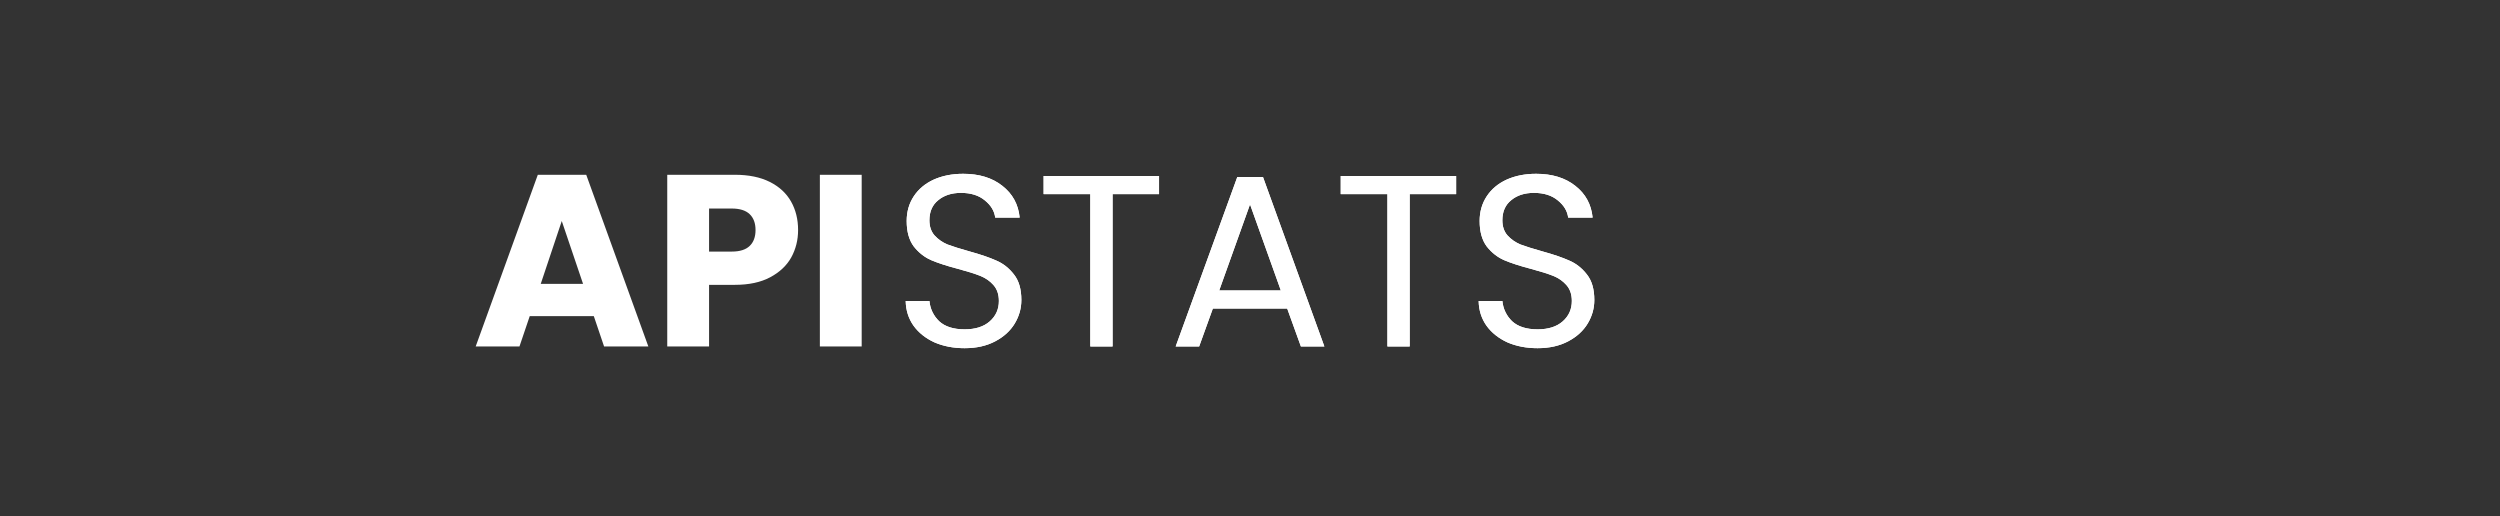 <svg width="368" height="76" viewBox="0 0 368 76" fill="none" xmlns="http://www.w3.org/2000/svg">
<rect x="0" y="0" width="368" height="76" fill="#333333" stroke="none"/>
<path d="M141.994 51.252C140.338 51.252 138.85 50.964 137.53 50.388C136.234 49.788 135.214 48.972 134.47 47.94C133.726 46.884 133.342 45.672 133.318 44.304H136.81C136.93 45.48 137.41 46.476 138.25 47.292C139.114 48.084 140.362 48.48 141.994 48.48C143.554 48.48 144.778 48.096 145.666 47.328C146.578 46.536 147.034 45.528 147.034 44.304C147.034 43.344 146.77 42.564 146.242 41.964C145.714 41.364 145.054 40.908 144.262 40.596C143.47 40.284 142.402 39.948 141.058 39.588C139.402 39.156 138.07 38.724 137.062 38.292C136.078 37.86 135.226 37.188 134.506 36.276C133.81 35.34 133.462 34.092 133.462 32.532C133.462 31.164 133.81 29.952 134.506 28.896C135.202 27.84 136.174 27.024 137.422 26.448C138.694 25.872 140.146 25.584 141.778 25.584C144.13 25.584 146.05 26.172 147.538 27.348C149.05 28.524 149.902 30.084 150.094 32.028H146.494C146.374 31.068 145.87 30.228 144.982 29.508C144.094 28.764 142.918 28.392 141.454 28.392C140.086 28.392 138.97 28.752 138.106 29.472C137.242 30.168 136.81 31.152 136.81 32.424C136.81 33.336 137.062 34.08 137.566 34.656C138.094 35.232 138.73 35.676 139.474 35.988C140.242 36.276 141.31 36.612 142.678 36.996C144.334 37.452 145.666 37.908 146.674 38.364C147.682 38.796 148.546 39.48 149.266 40.416C149.986 41.328 150.346 42.576 150.346 44.16C150.346 45.384 150.022 46.536 149.374 47.616C148.726 48.696 147.766 49.572 146.494 50.244C145.222 50.916 143.722 51.252 141.994 51.252ZM170.611 25.908V28.572H163.771V51H160.495V28.572H153.619V25.908H170.611ZM189.475 45.42H178.531L176.515 51H173.059L182.131 26.052H185.911L194.947 51H191.491L189.475 45.42ZM188.539 42.756L184.003 30.084L179.467 42.756H188.539ZM214.345 25.908V28.572H207.505V51H204.229V28.572H197.353V25.908H214.345ZM226.333 51.252C224.677 51.252 223.189 50.964 221.869 50.388C220.573 49.788 219.553 48.972 218.809 47.94C218.065 46.884 217.681 45.672 217.657 44.304H221.149C221.269 45.48 221.749 46.476 222.589 47.292C223.453 48.084 224.701 48.48 226.333 48.48C227.893 48.48 229.117 48.096 230.005 47.328C230.917 46.536 231.373 45.528 231.373 44.304C231.373 43.344 231.109 42.564 230.581 41.964C230.053 41.364 229.393 40.908 228.601 40.596C227.809 40.284 226.741 39.948 225.397 39.588C223.741 39.156 222.409 38.724 221.401 38.292C220.417 37.86 219.565 37.188 218.845 36.276C218.149 35.34 217.801 34.092 217.801 32.532C217.801 31.164 218.149 29.952 218.845 28.896C219.541 27.84 220.513 27.024 221.761 26.448C223.033 25.872 224.485 25.584 226.117 25.584C228.469 25.584 230.389 26.172 231.877 27.348C233.389 28.524 234.241 30.084 234.433 32.028H230.833C230.713 31.068 230.209 30.228 229.321 29.508C228.433 28.764 227.257 28.392 225.793 28.392C224.425 28.392 223.309 28.752 222.445 29.472C221.581 30.168 221.149 31.152 221.149 32.424C221.149 33.336 221.401 34.08 221.905 34.656C222.433 35.232 223.069 35.676 223.813 35.988C224.581 36.276 225.649 36.612 227.017 36.996C228.673 37.452 230.005 37.908 231.013 38.364C232.021 38.796 232.885 39.48 233.605 40.416C234.325 41.328 234.685 42.576 234.685 44.16C234.685 45.384 234.361 46.536 233.713 47.616C233.065 48.696 232.105 49.572 230.833 50.244C229.561 50.916 228.061 51.252 226.333 51.252Z" fill="white"/>
<path d="M141.994 51.252C140.338 51.252 138.85 50.964 137.53 50.388C136.234 49.788 135.214 48.972 134.47 47.94C133.726 46.884 133.342 45.672 133.318 44.304H136.81C136.93 45.48 137.41 46.476 138.25 47.292C139.114 48.084 140.362 48.48 141.994 48.48C143.554 48.48 144.778 48.096 145.666 47.328C146.578 46.536 147.034 45.528 147.034 44.304C147.034 43.344 146.77 42.564 146.242 41.964C145.714 41.364 145.054 40.908 144.262 40.596C143.47 40.284 142.402 39.948 141.058 39.588C139.402 39.156 138.07 38.724 137.062 38.292C136.078 37.86 135.226 37.188 134.506 36.276C133.81 35.34 133.462 34.092 133.462 32.532C133.462 31.164 133.81 29.952 134.506 28.896C135.202 27.84 136.174 27.024 137.422 26.448C138.694 25.872 140.146 25.584 141.778 25.584C144.13 25.584 146.05 26.172 147.538 27.348C149.05 28.524 149.902 30.084 150.094 32.028H146.494C146.374 31.068 145.87 30.228 144.982 29.508C144.094 28.764 142.918 28.392 141.454 28.392C140.086 28.392 138.97 28.752 138.106 29.472C137.242 30.168 136.81 31.152 136.81 32.424C136.81 33.336 137.062 34.08 137.566 34.656C138.094 35.232 138.73 35.676 139.474 35.988C140.242 36.276 141.31 36.612 142.678 36.996C144.334 37.452 145.666 37.908 146.674 38.364C147.682 38.796 148.546 39.48 149.266 40.416C149.986 41.328 150.346 42.576 150.346 44.16C150.346 45.384 150.022 46.536 149.374 47.616C148.726 48.696 147.766 49.572 146.494 50.244C145.222 50.916 143.722 51.252 141.994 51.252ZM170.611 25.908V28.572H163.771V51H160.495V28.572H153.619V25.908H170.611ZM189.475 45.42H178.531L176.515 51H173.059L182.131 26.052H185.911L194.947 51H191.491L189.475 45.42ZM188.539 42.756L184.003 30.084L179.467 42.756H188.539ZM214.345 25.908V28.572H207.505V51H204.229V28.572H197.353V25.908H214.345ZM226.333 51.252C224.677 51.252 223.189 50.964 221.869 50.388C220.573 49.788 219.553 48.972 218.809 47.94C218.065 46.884 217.681 45.672 217.657 44.304H221.149C221.269 45.48 221.749 46.476 222.589 47.292C223.453 48.084 224.701 48.48 226.333 48.48C227.893 48.48 229.117 48.096 230.005 47.328C230.917 46.536 231.373 45.528 231.373 44.304C231.373 43.344 231.109 42.564 230.581 41.964C230.053 41.364 229.393 40.908 228.601 40.596C227.809 40.284 226.741 39.948 225.397 39.588C223.741 39.156 222.409 38.724 221.401 38.292C220.417 37.86 219.565 37.188 218.845 36.276C218.149 35.34 217.801 34.092 217.801 32.532C217.801 31.164 218.149 29.952 218.845 28.896C219.541 27.84 220.513 27.024 221.761 26.448C223.033 25.872 224.485 25.584 226.117 25.584C228.469 25.584 230.389 26.172 231.877 27.348C233.389 28.524 234.241 30.084 234.433 32.028H230.833C230.713 31.068 230.209 30.228 229.321 29.508C228.433 28.764 227.257 28.392 225.793 28.392C224.425 28.392 223.309 28.752 222.445 29.472C221.581 30.168 221.149 31.152 221.149 32.424C221.149 33.336 221.401 34.08 221.905 34.656C222.433 35.232 223.069 35.676 223.813 35.988C224.581 36.276 225.649 36.612 227.017 36.996C228.673 37.452 230.005 37.908 231.013 38.364C232.021 38.796 232.885 39.48 233.605 40.416C234.325 41.328 234.685 42.576 234.685 44.16C234.685 45.384 234.361 46.536 233.713 47.616C233.065 48.696 232.105 49.572 230.833 50.244C229.561 50.916 228.061 51.252 226.333 51.252Z" fill="white"/>
<path d="M87.409 46.536H77.977L76.465 51H70.02L79.165 25.728H86.293L95.436 51H88.921L87.409 46.536ZM85.825 41.784L82.692 32.532L79.597 41.784H85.825ZM117.479 33.864C117.479 35.328 117.143 36.672 116.471 37.896C115.799 39.096 114.767 40.068 113.375 40.812C111.983 41.556 110.255 41.928 108.191 41.928H104.375V51H98.219V25.728H108.191C110.207 25.728 111.911 26.076 113.303 26.772C114.695 27.468 115.739 28.428 116.435 29.652C117.131 30.876 117.479 32.28 117.479 33.864ZM107.723 37.032C108.899 37.032 109.775 36.756 110.351 36.204C110.927 35.652 111.215 34.872 111.215 33.864C111.215 32.856 110.927 32.076 110.351 31.524C109.775 30.972 108.899 30.696 107.723 30.696H104.375V37.032H107.723ZM126.84 25.728V51H120.684V25.728H126.84Z" fill="white"/>
</svg>
